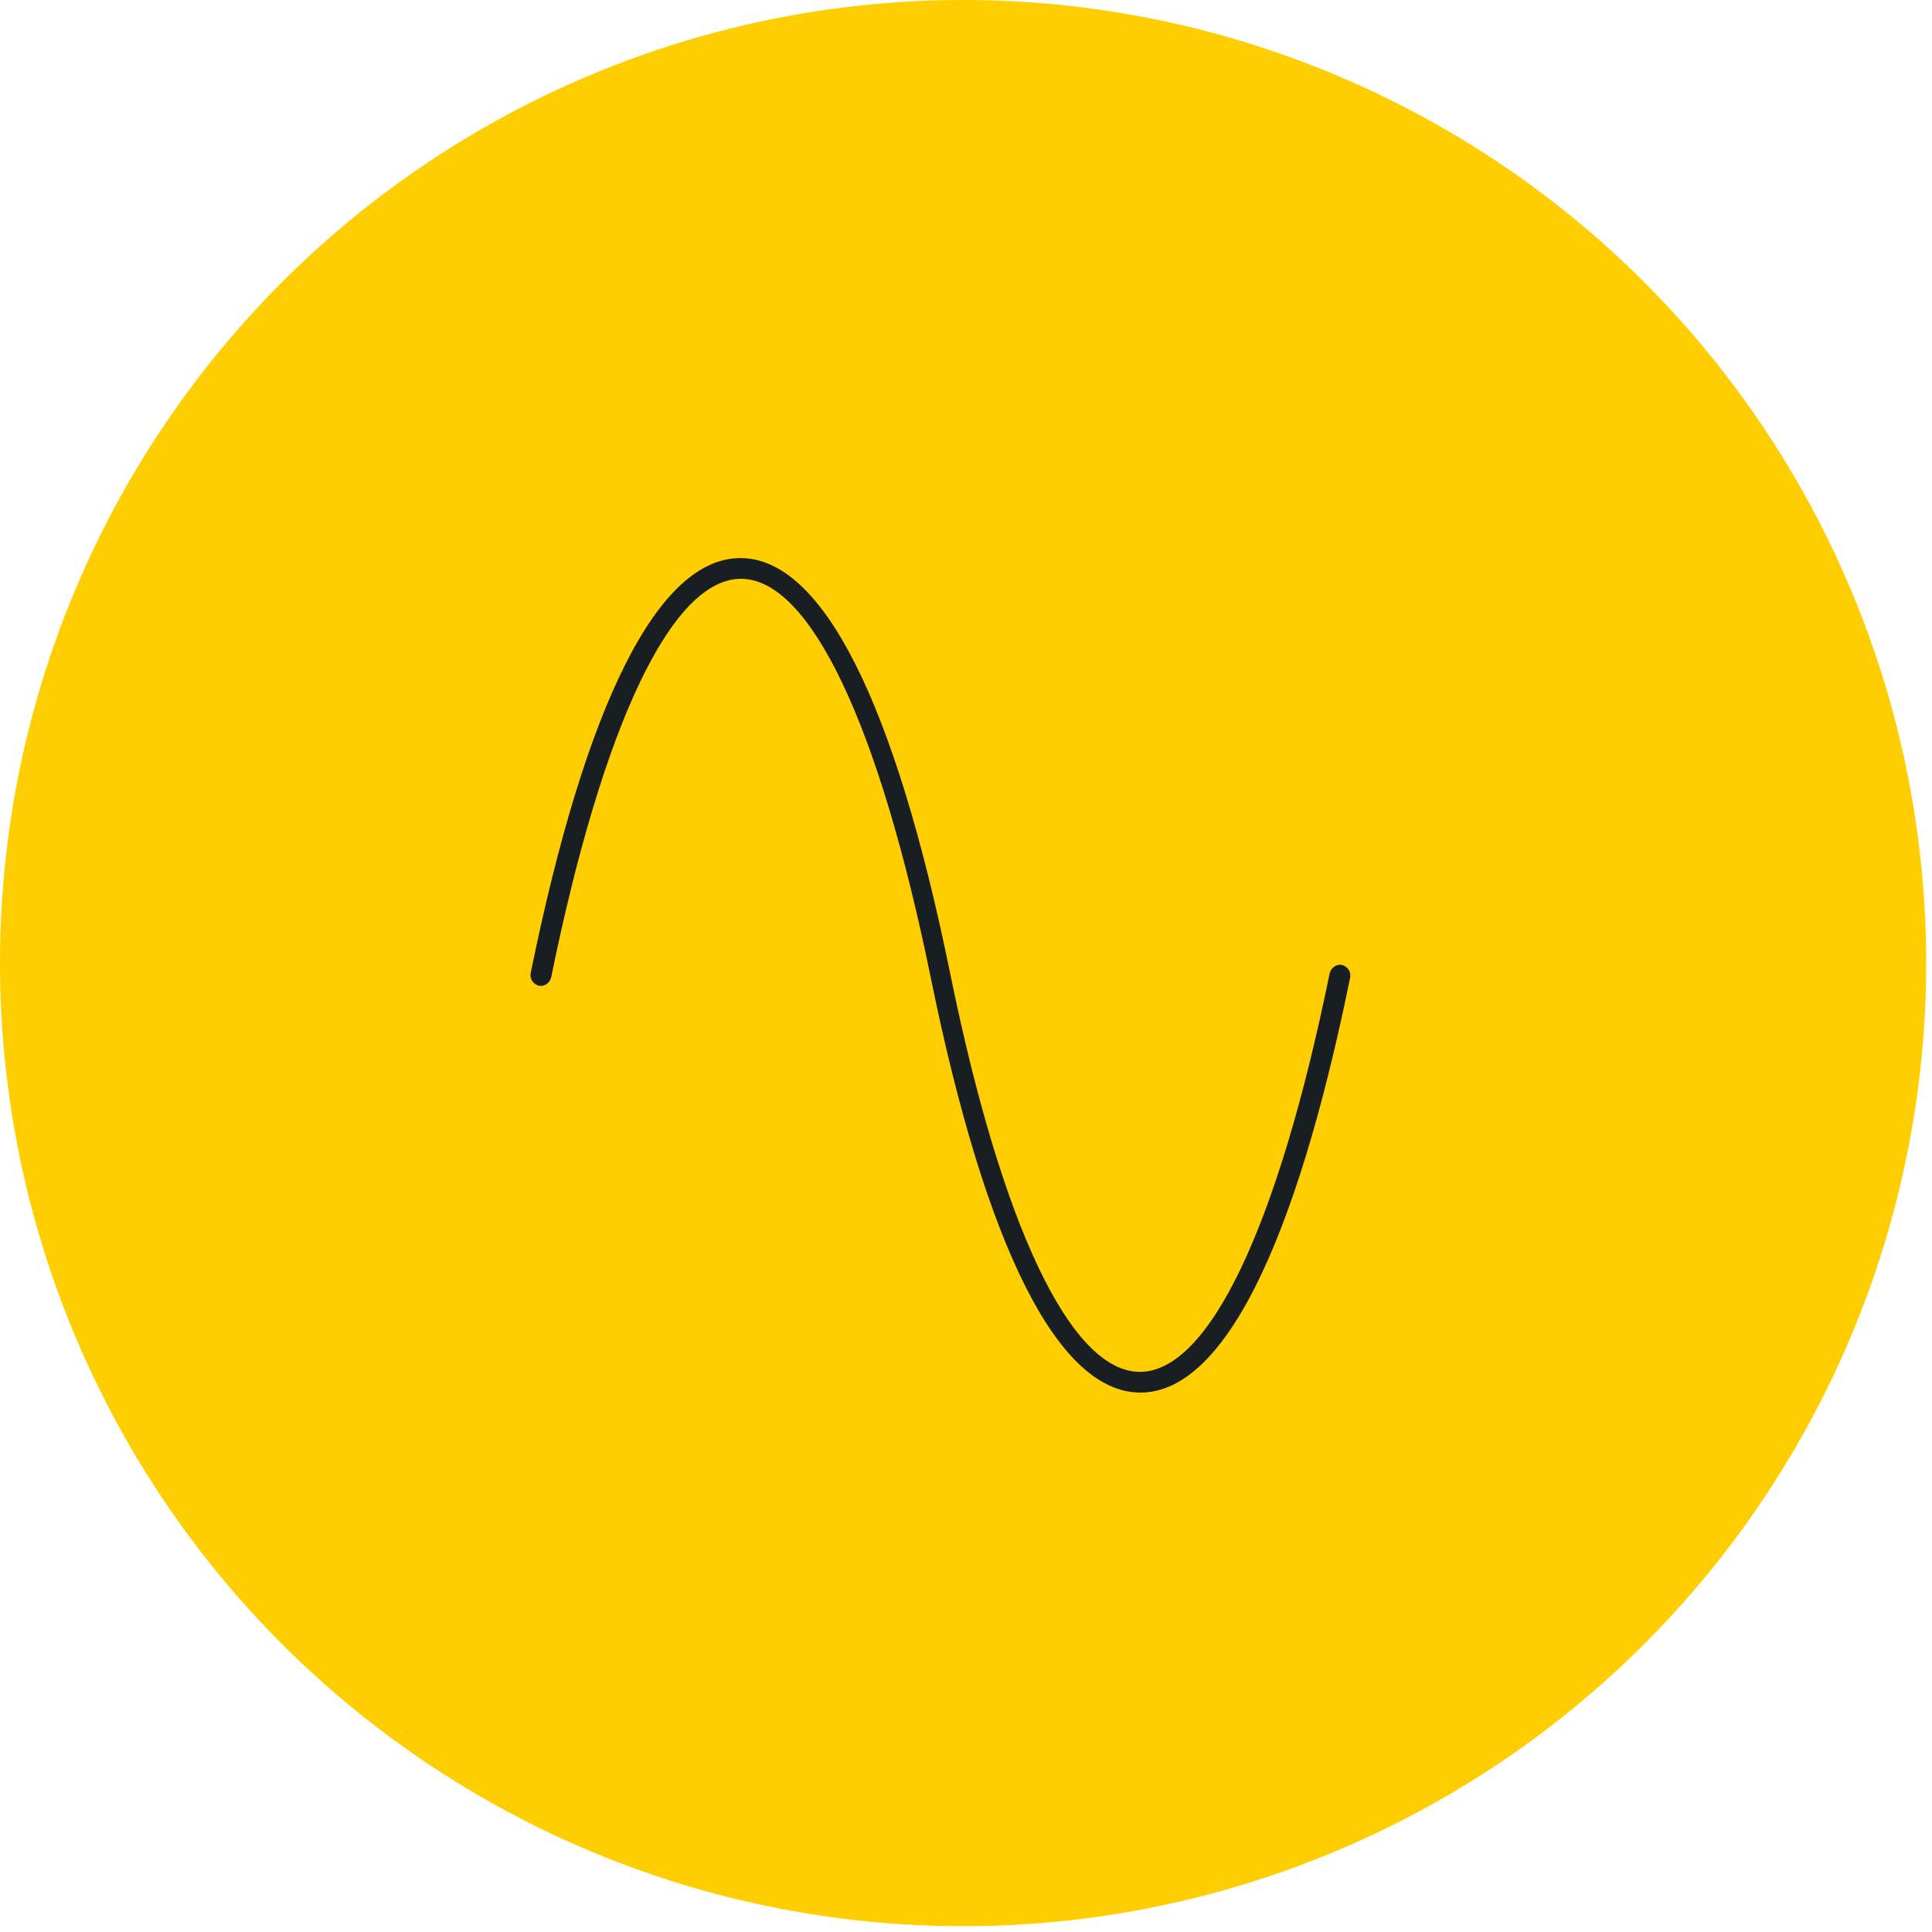 <svg width="128" height="128" viewBox="0 0 128 128" fill="none" xmlns="http://www.w3.org/2000/svg">
<circle cx="63.808" cy="63.808" r="63.808" fill="#FFCE00"/>
<path d="M35.701 65.307C36.075 65.376 36.412 65.134 36.516 64.755C39.939 47.977 44.514 38.348 49.089 38.348C53.663 38.348 58.238 47.973 61.661 64.755C65.323 82.738 70.132 92.262 75.557 92.262C80.978 92.262 85.791 82.737 89.453 64.755C89.52 64.376 89.282 64.034 88.909 63.929C88.535 63.861 88.198 64.103 88.094 64.481C84.671 81.259 80.096 90.889 75.522 90.889C70.947 90.889 66.372 81.263 62.949 64.481C59.287 46.499 54.478 36.974 49.053 36.974C43.632 36.974 38.819 46.499 35.157 64.481C35.09 64.86 35.328 65.203 35.701 65.307Z" fill="#191E22"/>
</svg>
